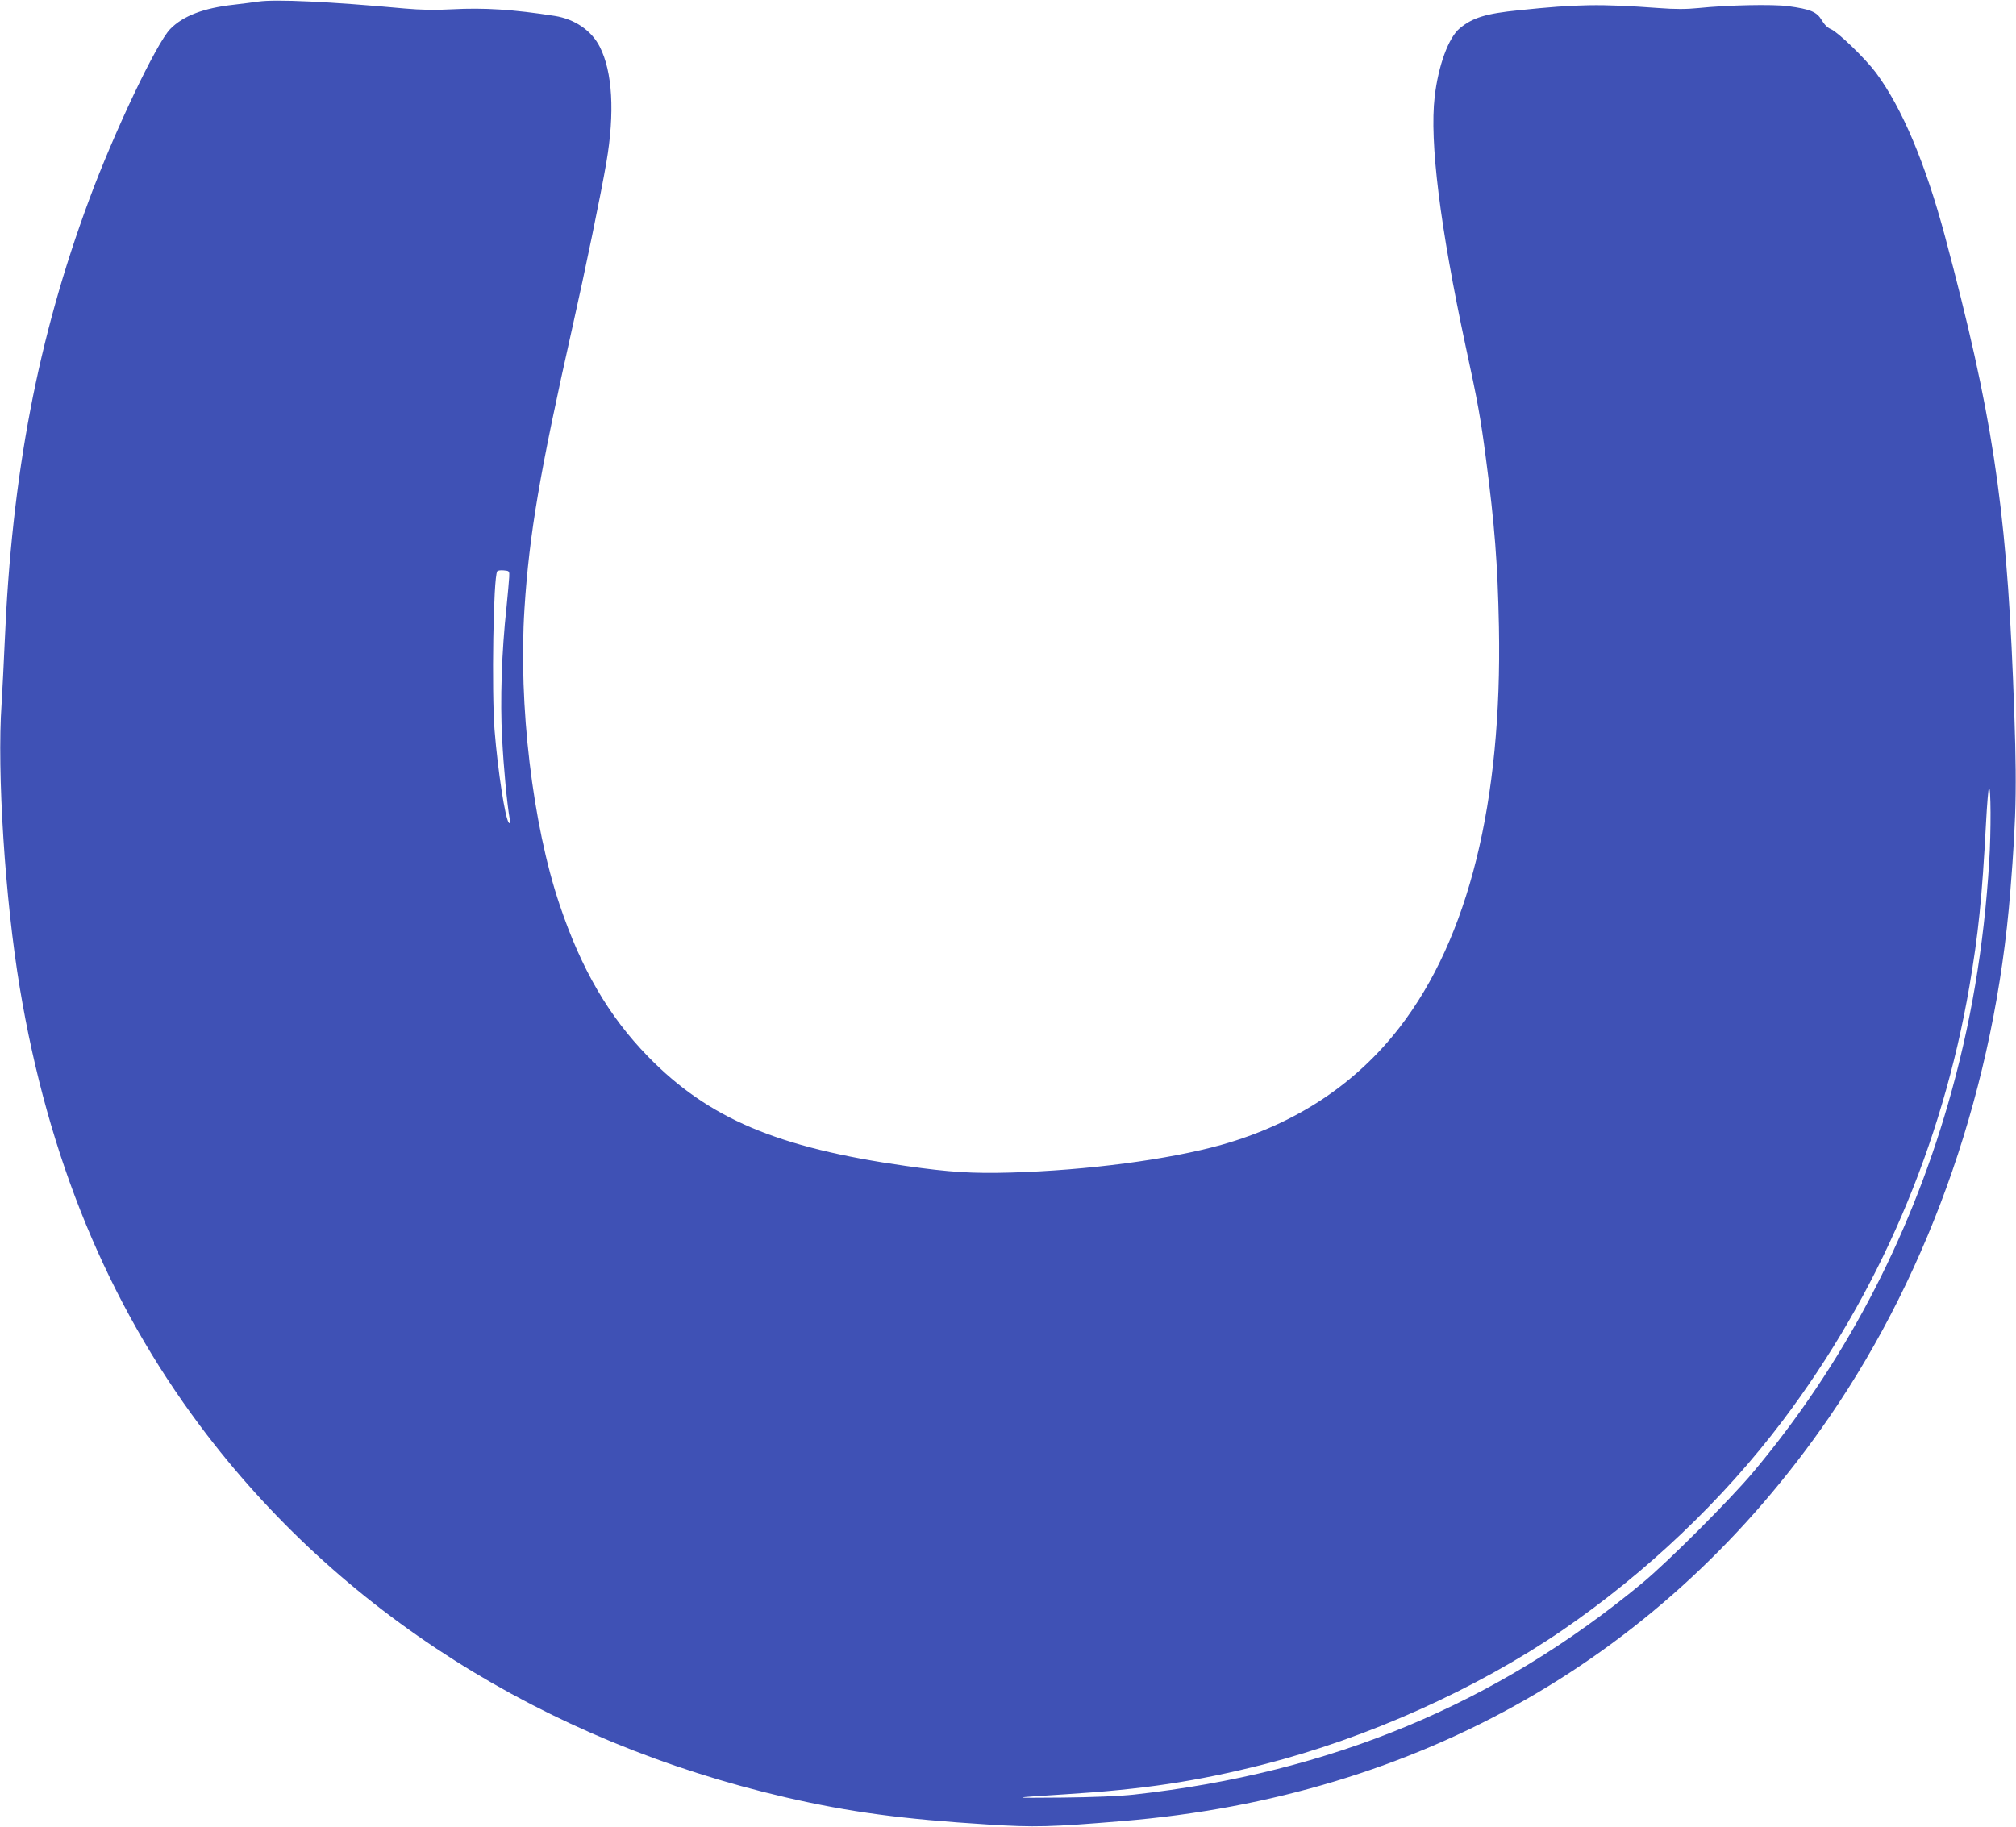 <?xml version="1.0" standalone="no"?>
<!DOCTYPE svg PUBLIC "-//W3C//DTD SVG 20010904//EN"
 "http://www.w3.org/TR/2001/REC-SVG-20010904/DTD/svg10.dtd">
<svg version="1.0" xmlns="http://www.w3.org/2000/svg"
 width="1280pt" height="1160pt" viewBox="0 0 1280 1160"
 preserveAspectRatio="xMidYMid meet">
<g transform="translate(0,1160) scale(0.1,-0.1)"
fill="#3f51b5" stroke="none">
<path d="M1640 11590 c-30 -5 -101 -13 -157 -20 -190 -21 -321 -71 -402 -154
-87 -88 -357 -656 -515 -1084 -326 -879 -491 -1745 -536 -2807 -6 -137 -15
-315 -20 -395 -30 -432 22 -1242 116 -1805 180 -1078 557 -1994 1145 -2780
881 -1178 2182 -2003 3719 -2359 408 -94 738 -138 1282 -172 295 -19 402 -16
858 22 1884 156 3440 1046 4484 2564 649 945 1053 2116 1150 3340 41 513 43
693 17 1350 -45 1111 -135 1696 -431 2806 -125 467 -273 818 -439 1042 -68 91
-240 257 -286 277 -21 8 -43 30 -59 58 -31 52 -72 69 -213 88 -98 13 -385 7
-568 -12 -80 -8 -149 -8 -255 0 -370 27 -513 25 -886 -14 -210 -21 -294 -47
-376 -115 -71 -59 -136 -236 -159 -435 -33 -285 34 -824 197 -1585 78 -359 95
-457 128 -708 56 -426 75 -671 83 -1072 21 -1113 -193 -1976 -629 -2542 -281
-364 -662 -615 -1133 -748 -336 -94 -854 -162 -1335 -176 -248 -7 -388 2 -669
42 -816 116 -1254 302 -1637 695 -250 257 -423 554 -561 964 -172 510 -262
1272 -223 1880 31 480 97 863 305 1790 81 360 181 845 215 1044 54 315 39 576
-42 734 -52 103 -159 176 -286 196 -263 41 -448 53 -652 42 -110 -6 -197 -4
-300 5 -476 44 -822 60 -930 44z m1593 -3655 c-1 -22 -9 -107 -17 -190 -31
-284 -41 -594 -28 -832 10 -194 31 -413 48 -513 4 -24 2 -32 -5 -25 -23 23
-70 327 -91 589 -19 247 -8 969 17 1008 2 5 21 8 41 6 36 -3 37 -4 35 -43z
m9397 -1805 c-34 -547 -117 -1037 -260 -1535 -252 -874 -672 -1669 -1240
-2345 -145 -173 -538 -566 -702 -702 -928 -769 -1977 -1206 -3228 -1344 -92
-10 -258 -17 -455 -19 -342 -3 -341 -2 20 21 495 31 830 81 1260 190 659 168
1349 478 1894 851 535 367 1020 828 1401 1333 606 804 1010 1744 1184 2755 57
335 80 554 106 1045 6 112 14 209 18 215 13 19 14 -277 2 -465z"/>
</g>
</svg>
